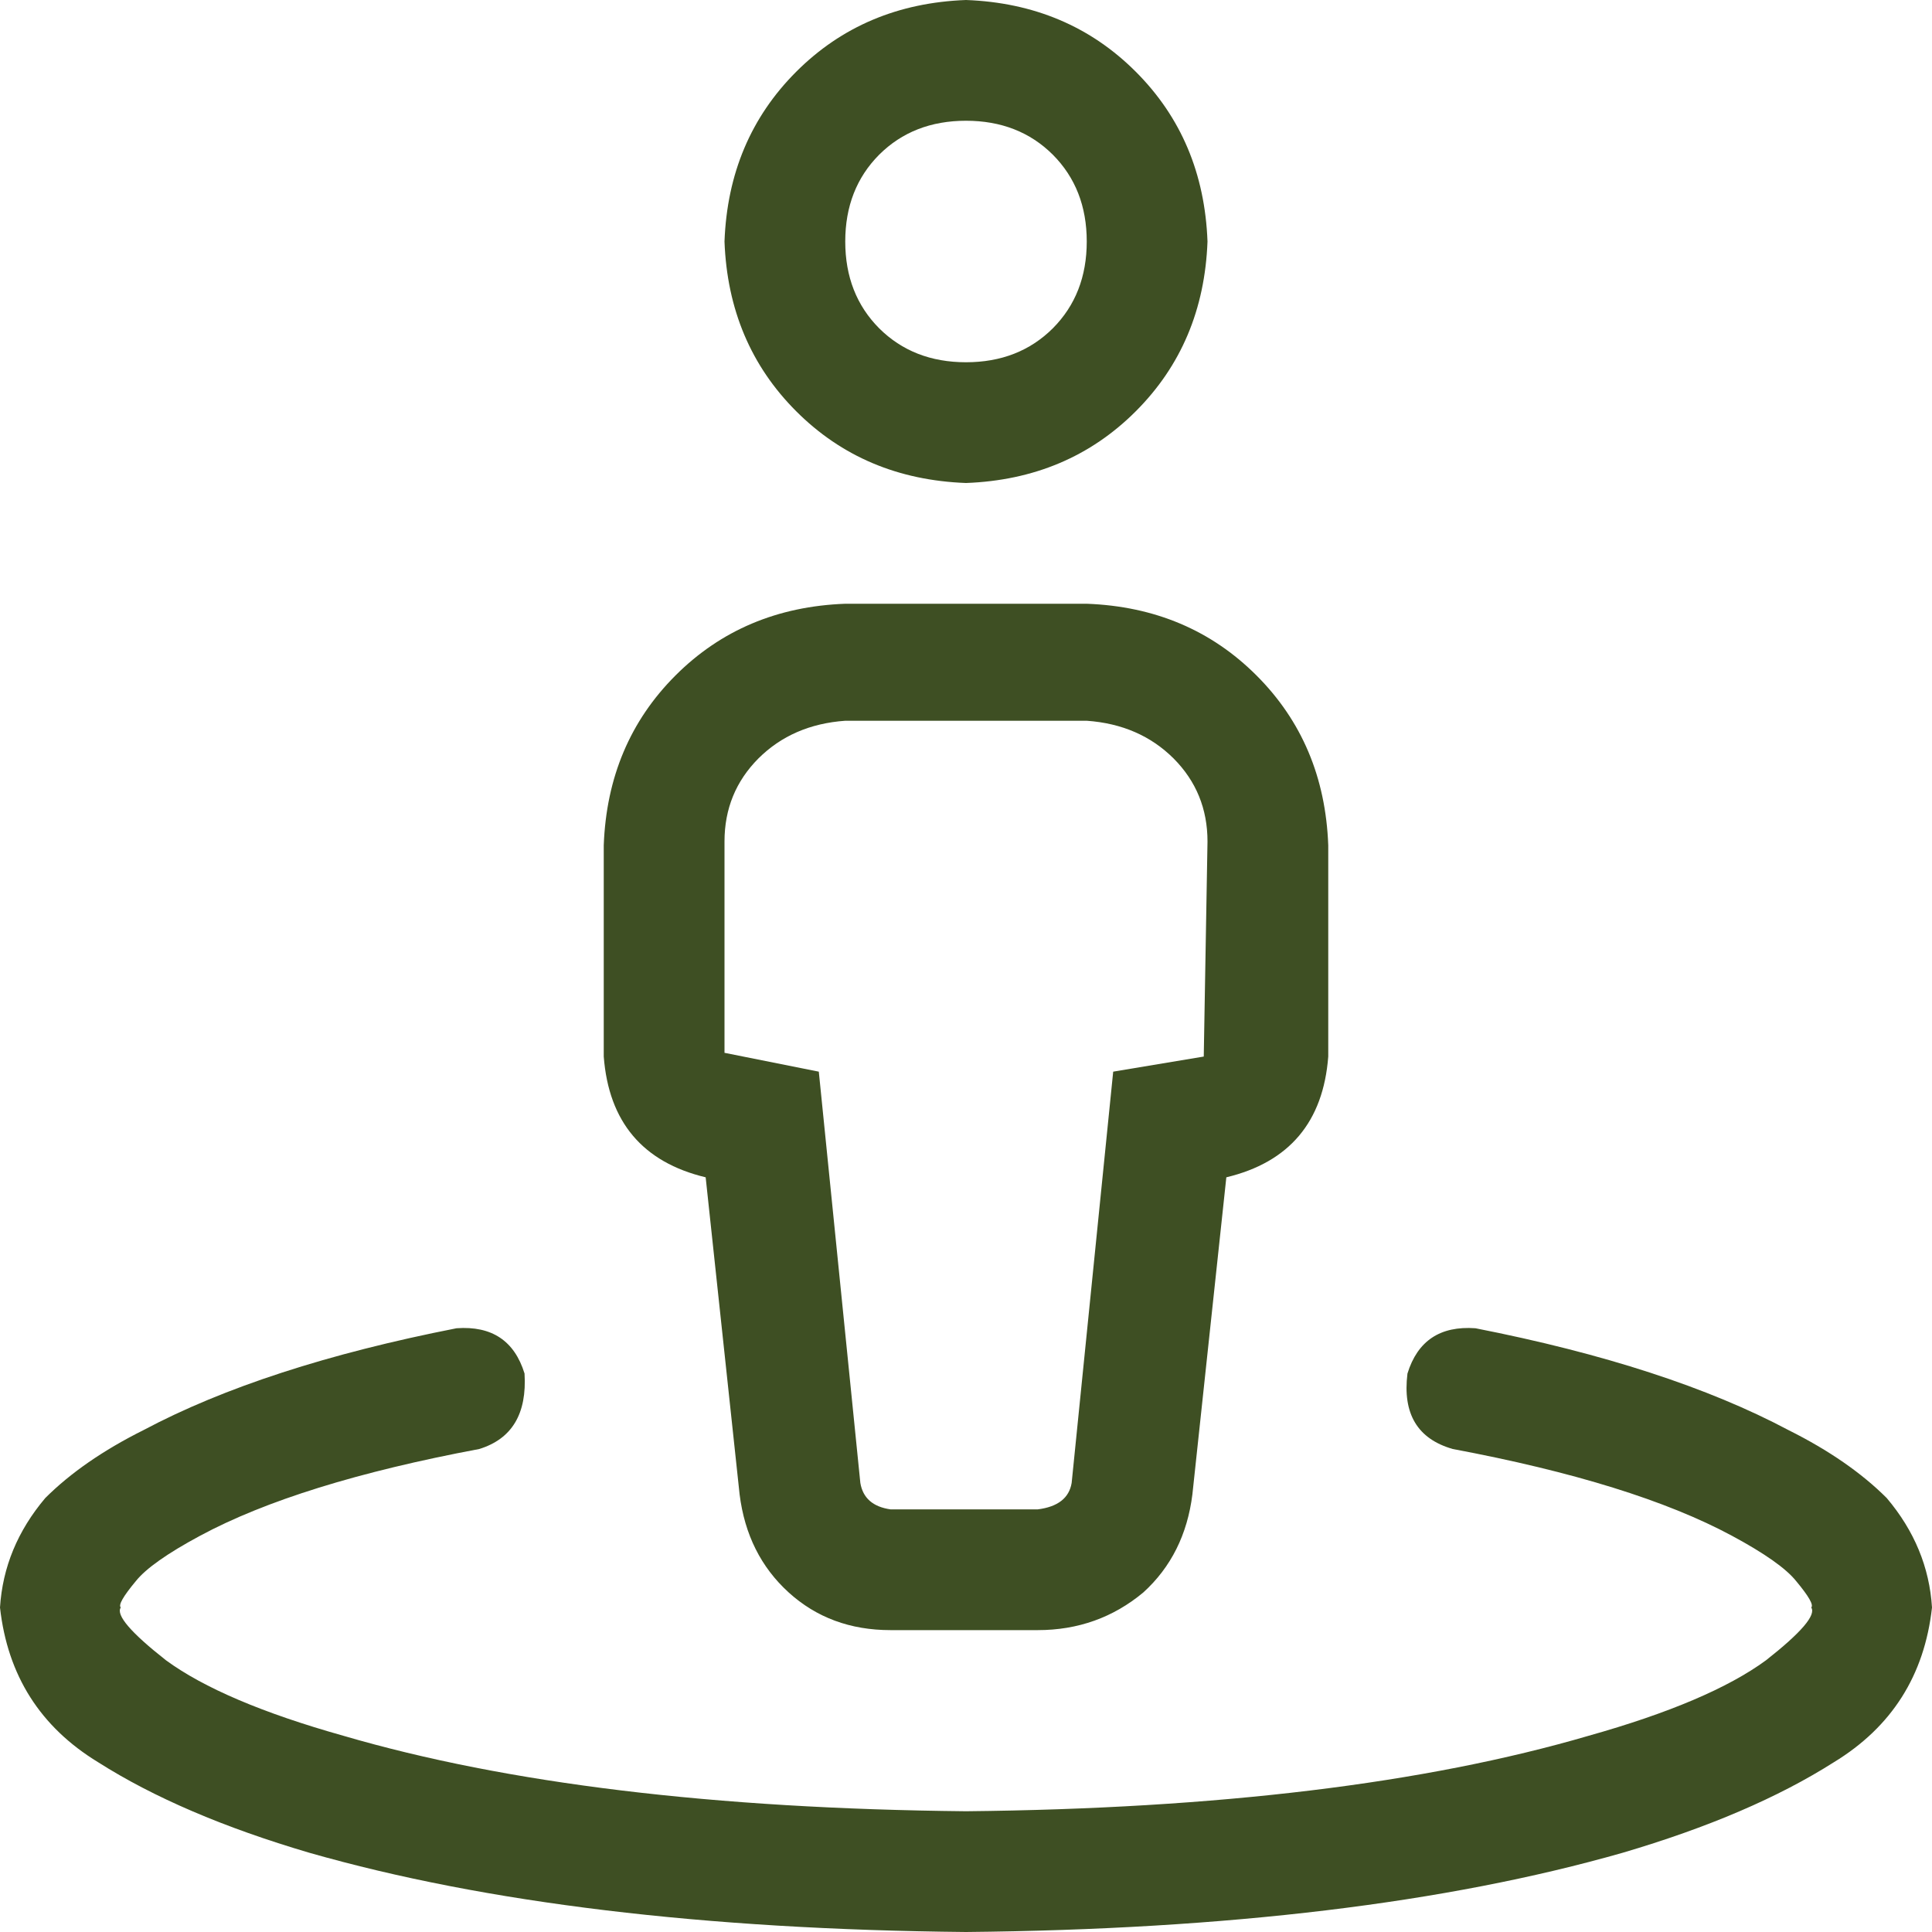 <svg width="32" height="32" viewBox="0 0 32 32" fill="none" xmlns="http://www.w3.org/2000/svg">
<g clip-path="url(#clip0_1149_1796)">
<path d="M12 4C12.042 2.875 12.438 1.938 13.188 1.188C13.938 0.438 14.875 0.042 16 0C17.125 0.042 18.062 0.438 18.812 1.188C19.562 1.938 19.958 2.875 20 4C19.958 5.125 19.562 6.062 18.812 6.812C18.062 7.562 17.125 7.958 16 8C14.875 7.958 13.938 7.562 13.188 6.812C12.438 6.062 12.042 5.125 12 4ZM16 6C16.583 6 17.062 5.812 17.438 5.438C17.812 5.062 18 4.583 18 4C18 3.417 17.812 2.938 17.438 2.562C17.062 2.188 16.583 2 16 2C15.417 2 14.938 2.188 14.562 2.562C14.188 2.938 14 3.417 14 4C14 4.583 14.188 5.062 14.562 5.438C14.938 5.812 15.417 6 16 6ZM10 14C10.042 12.875 10.438 11.938 11.188 11.188C11.938 10.438 12.875 10.042 14 10H18C19.125 10.042 20.062 10.438 20.812 11.188C21.562 11.938 21.958 12.875 22 14V17.5C21.917 18.583 21.354 19.25 20.312 19.5L19.75 24.75C19.667 25.417 19.396 25.958 18.938 26.375C18.438 26.792 17.854 27 17.188 27H14.75C14.083 27 13.521 26.792 13.062 26.375C12.604 25.958 12.333 25.417 12.25 24.75L11.688 19.5C10.646 19.25 10.083 18.583 10 17.5V14ZM13.562 17.75L14.25 24.562C14.292 24.812 14.458 24.958 14.75 25H17.188C17.521 24.958 17.708 24.812 17.75 24.562L18.438 17.75L19.938 17.5L20 13.938C20 13.396 19.812 12.938 19.438 12.562C19.062 12.188 18.583 11.979 18 11.938H14C13.417 11.979 12.938 12.188 12.562 12.562C12.188 12.938 12 13.396 12 13.938V17.438L13.562 17.75ZM3.312 25.438C2.771 25.729 2.417 25.979 2.25 26.188C2.042 26.438 1.958 26.583 2 26.625C1.917 26.75 2.167 27.042 2.75 27.5C3.375 27.958 4.354 28.375 5.688 28.75C8.396 29.542 11.833 29.958 16 30C20.167 29.958 23.604 29.542 26.312 28.75C27.646 28.375 28.625 27.958 29.25 27.5C29.833 27.042 30.083 26.75 30 26.625C30.042 26.583 29.958 26.438 29.75 26.188C29.583 25.979 29.229 25.729 28.688 25.438C27.604 24.854 26.062 24.375 24.062 24C23.479 23.833 23.229 23.417 23.312 22.75C23.479 22.208 23.854 21.958 24.438 22C26.562 22.417 28.292 22.979 29.625 23.688C30.292 24.021 30.833 24.396 31.25 24.812C31.708 25.354 31.958 25.958 32 26.625C31.875 27.75 31.333 28.604 30.375 29.188C29.458 29.771 28.292 30.271 26.875 30.688C23.958 31.521 20.333 31.958 16 32C11.667 31.958 8.042 31.521 5.125 30.688C3.708 30.271 2.542 29.771 1.625 29.188C0.667 28.604 0.125 27.75 0 26.625C0.042 25.958 0.292 25.354 0.75 24.812C1.167 24.396 1.708 24.021 2.375 23.688C3.708 22.979 5.438 22.417 7.562 22C8.146 21.958 8.521 22.208 8.688 22.75C8.729 23.417 8.479 23.833 7.938 24C5.938 24.375 4.396 24.854 3.312 25.438Z" fill="#3E4F23"/>
</g>
<defs>
<clipPath id="clip0_1149_1796">
<rect width="32" height="32" fill="white"/>
</clipPath>
</defs>
</svg>
